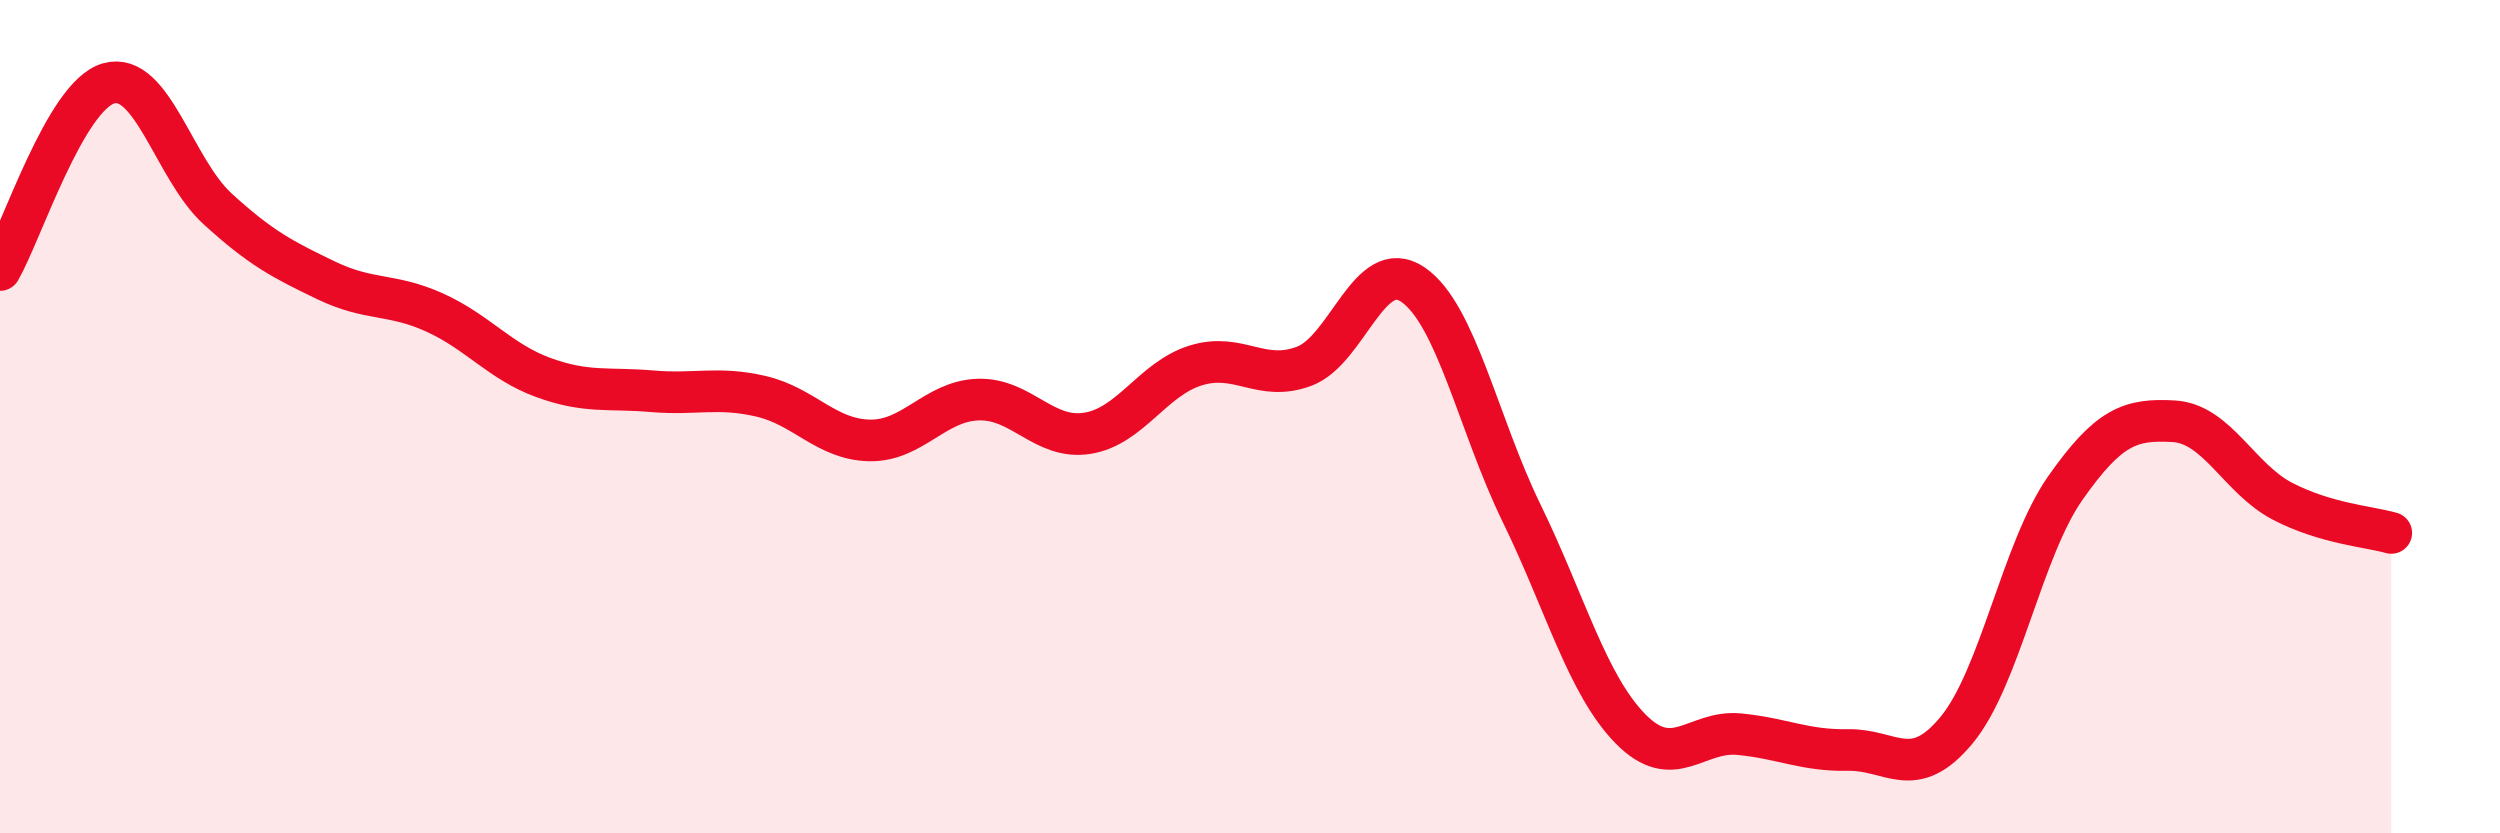 
    <svg width="60" height="20" viewBox="0 0 60 20" xmlns="http://www.w3.org/2000/svg">
      <path
        d="M 0,6.48 C 0.52,5.58 1.57,2.29 2.61,2 C 3.65,1.71 4.18,4.06 5.22,5.01 C 6.26,5.96 6.79,6.23 7.83,6.73 C 8.87,7.23 9.39,7.03 10.43,7.5 C 11.47,7.97 12,8.68 13.04,9.06 C 14.08,9.44 14.61,9.3 15.65,9.39 C 16.69,9.48 17.22,9.27 18.26,9.51 C 19.3,9.75 19.83,10.55 20.87,10.57 C 21.91,10.59 22.44,9.62 23.48,9.59 C 24.52,9.56 25.05,10.56 26.09,10.4 C 27.13,10.24 27.66,9.09 28.7,8.77 C 29.74,8.45 30.26,9.18 31.3,8.79 C 32.34,8.4 32.87,6.12 33.91,6.83 C 34.95,7.54 35.48,10.19 36.52,12.32 C 37.56,14.45 38.09,16.43 39.13,17.49 C 40.17,18.55 40.7,17.52 41.74,17.62 C 42.78,17.72 43.31,18.02 44.35,18 C 45.39,17.98 45.92,18.78 46.96,17.52 C 48,16.26 48.53,13.19 49.57,11.71 C 50.61,10.23 51.13,10.05 52.17,10.11 C 53.21,10.17 53.74,11.49 54.78,12.03 C 55.82,12.57 56.87,12.64 57.39,12.79L57.39 20L0 20Z"
        fill="#EB0A25"
        opacity="0.1"
        stroke-linecap="round"
        stroke-linejoin="round"
      />
      <path
        d="M 0,6.48 C 0.52,5.58 1.57,2.29 2.61,2 C 3.65,1.71 4.18,4.06 5.22,5.01 C 6.26,5.96 6.79,6.23 7.83,6.73 C 8.87,7.23 9.39,7.03 10.43,7.5 C 11.47,7.97 12,8.68 13.04,9.06 C 14.08,9.44 14.61,9.3 15.65,9.39 C 16.69,9.48 17.22,9.27 18.26,9.51 C 19.3,9.75 19.83,10.55 20.87,10.57 C 21.91,10.59 22.44,9.62 23.48,9.59 C 24.52,9.56 25.05,10.56 26.09,10.4 C 27.13,10.24 27.66,9.09 28.7,8.77 C 29.74,8.45 30.26,9.18 31.3,8.79 C 32.34,8.4 32.87,6.12 33.91,6.83 C 34.95,7.54 35.48,10.19 36.52,12.32 C 37.56,14.45 38.09,16.43 39.13,17.49 C 40.17,18.55 40.7,17.52 41.74,17.62 C 42.78,17.72 43.31,18.02 44.35,18 C 45.39,17.98 45.92,18.78 46.96,17.52 C 48,16.26 48.53,13.19 49.57,11.71 C 50.61,10.23 51.13,10.05 52.17,10.11 C 53.21,10.17 53.74,11.49 54.78,12.03 C 55.82,12.57 56.87,12.64 57.39,12.79"
        stroke="#EB0A25"
        stroke-width="1"
        fill="none"
        stroke-linecap="round"
        stroke-linejoin="round"
      />
    </svg>
  